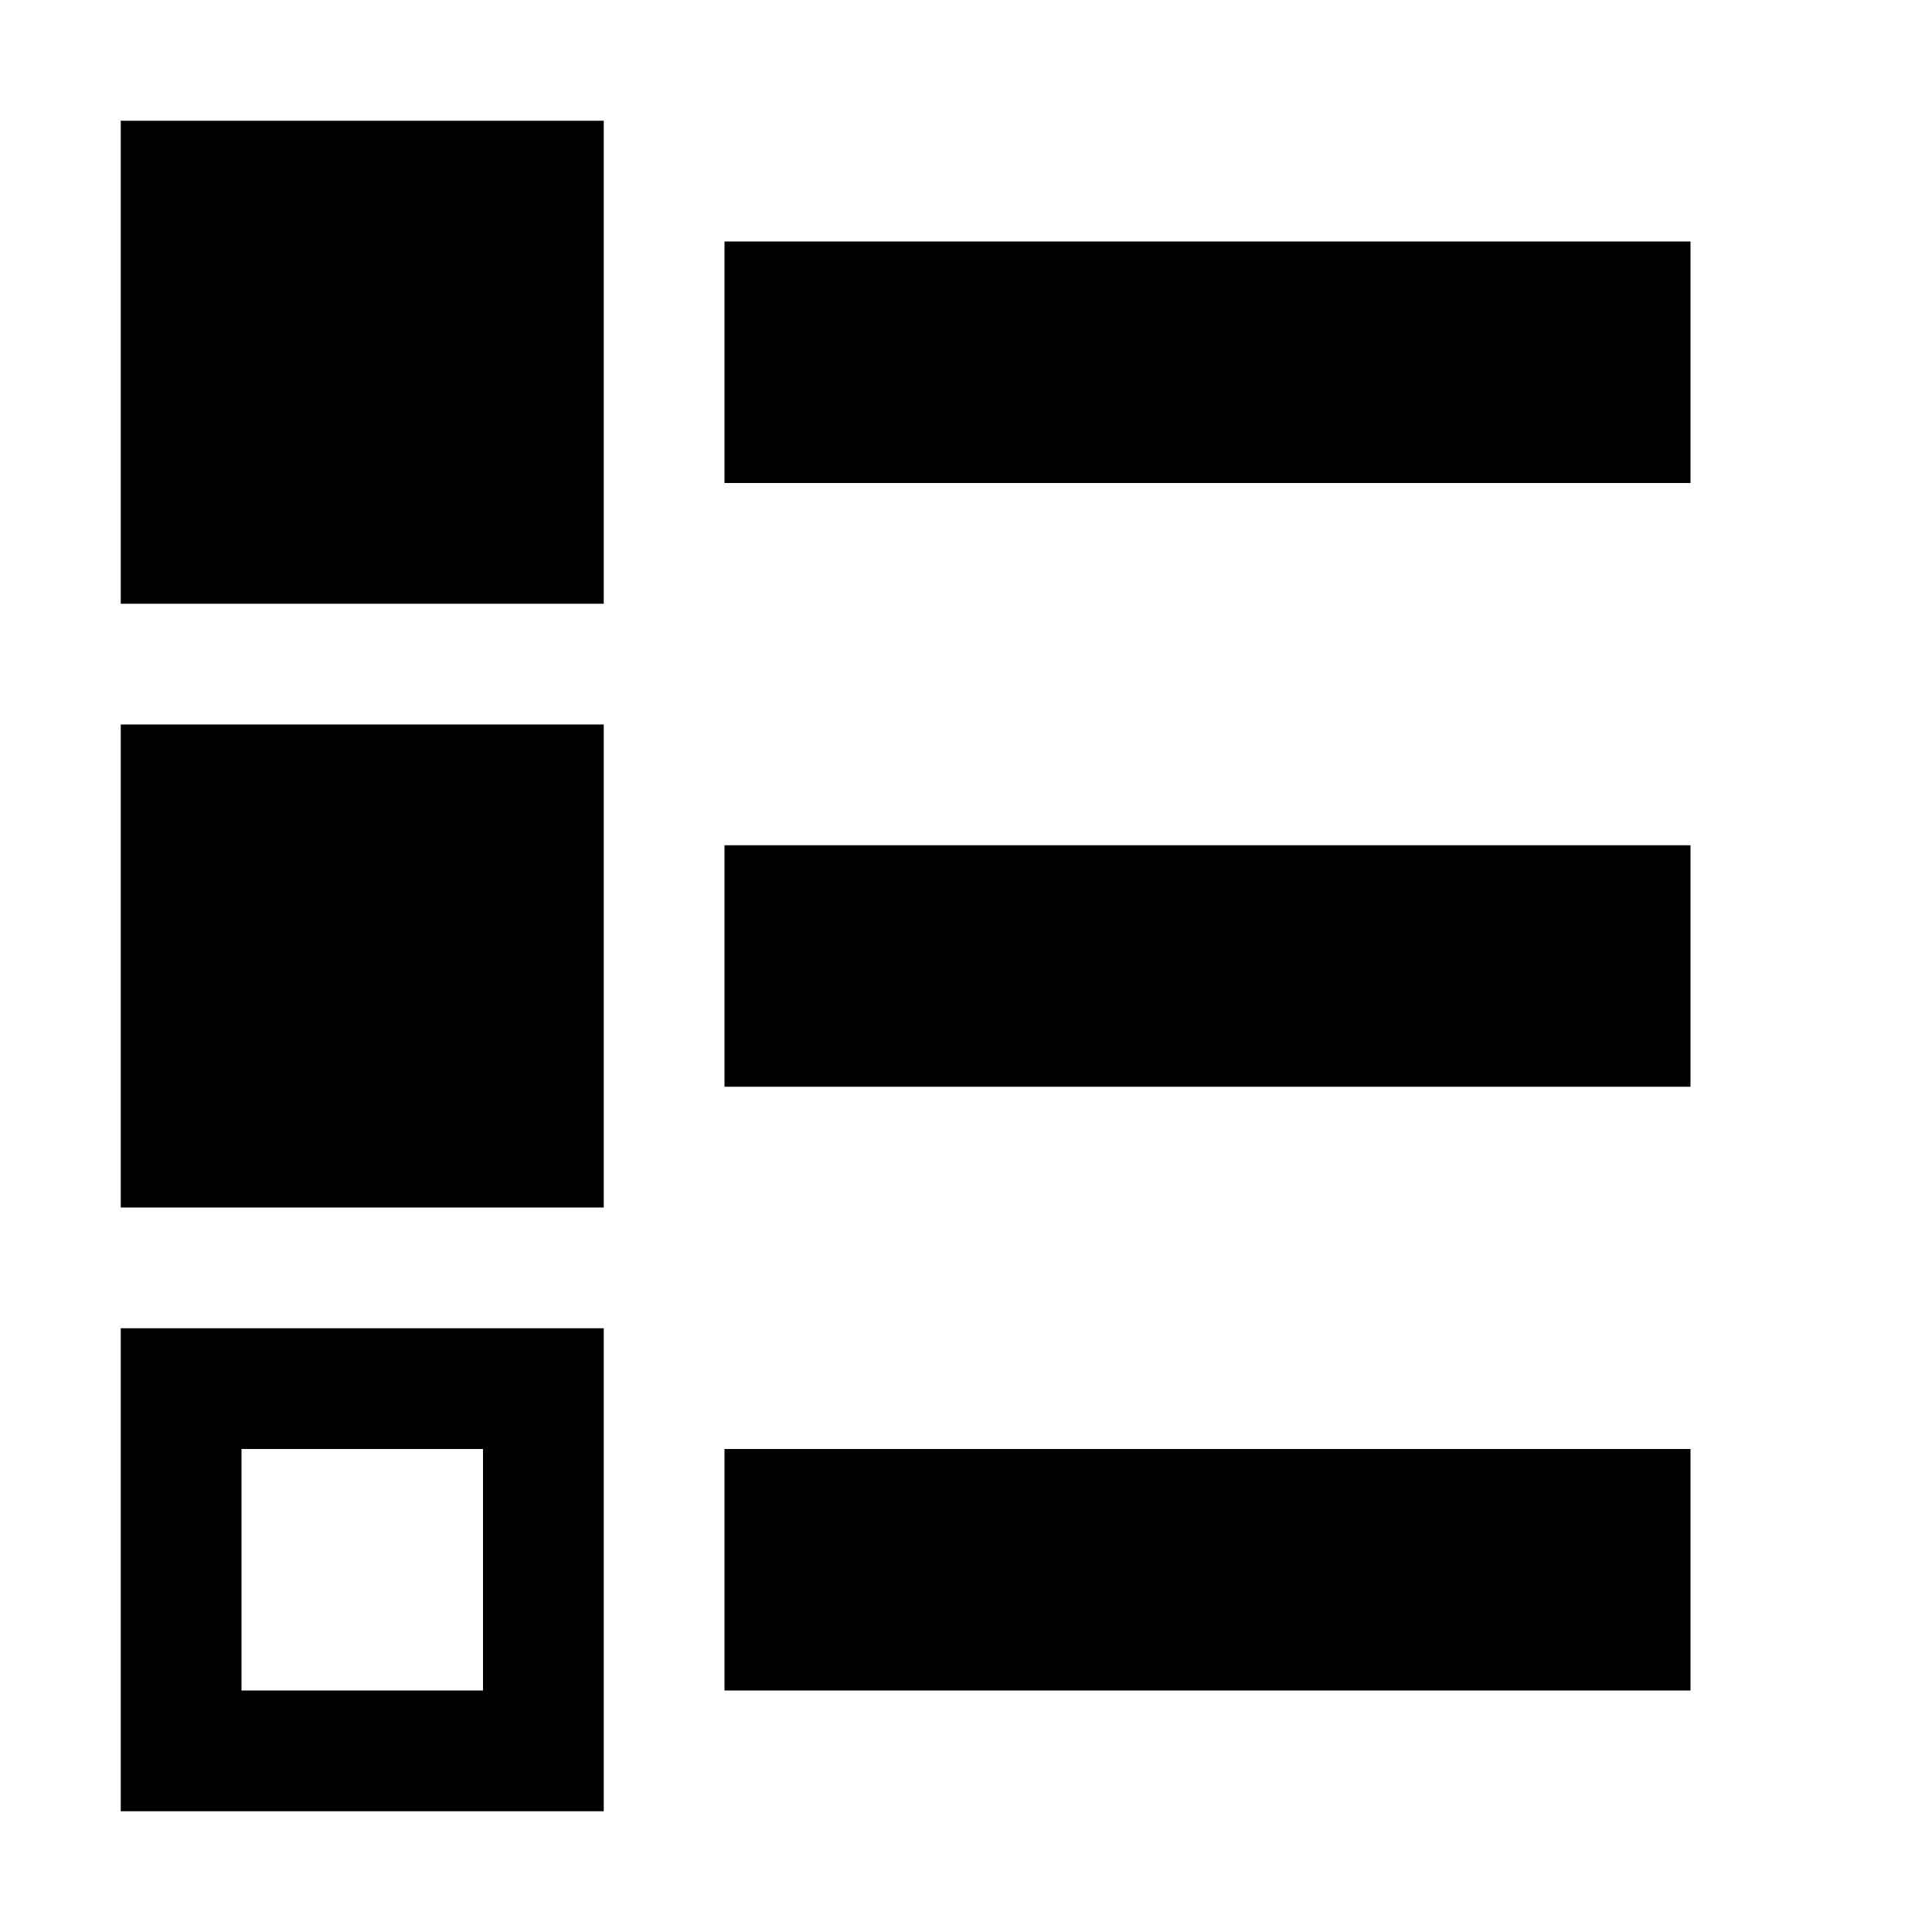 <svg width="16" height="16" version="1.1" viewBox="0 0 16 16" xmlns="http://www.w3.org/2000/svg"><path d="m1 1v4h4v-4h-4zm5 1v2h8v-2h-8zm-5 4v4h4v-4h-4zm5 1v2h8v-2h-8zm-5 4v4h4v-4h-4zm1 1h2v2h-2v-2zm4 0v2h8v-2h-8z"/></svg>
